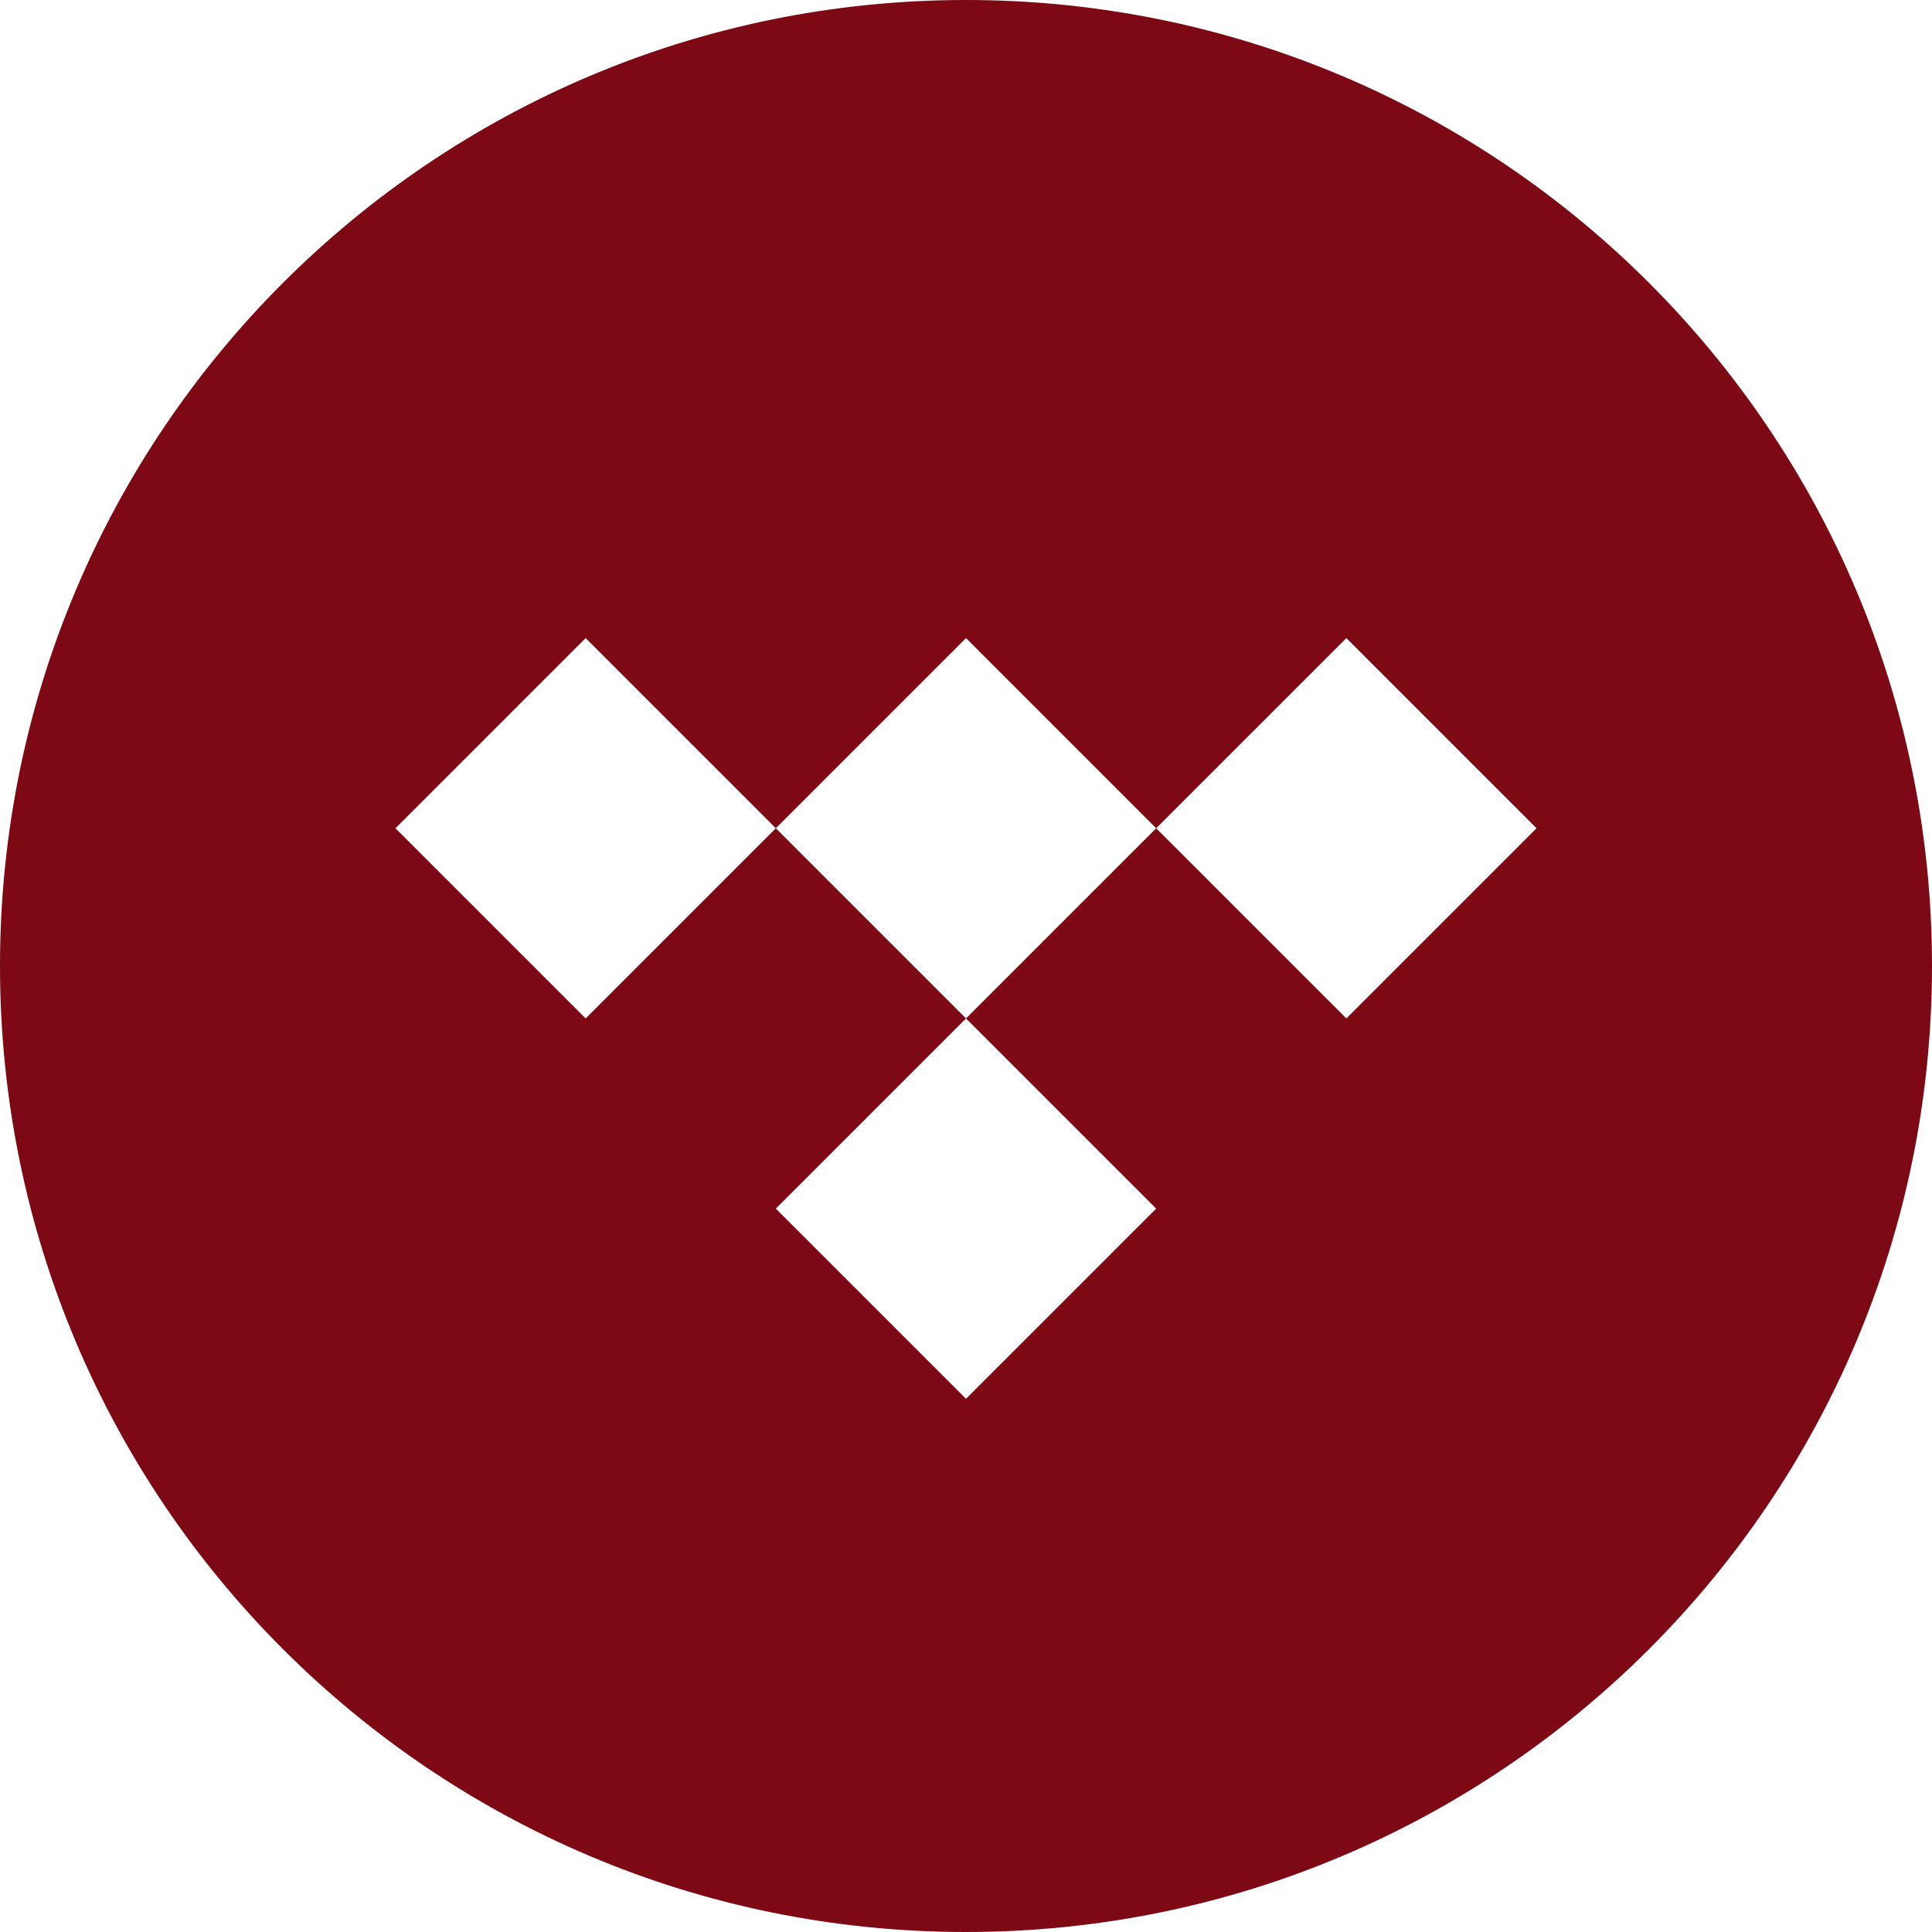 <?xml version="1.0" encoding="UTF-8"?>
<svg xmlns="http://www.w3.org/2000/svg" version="1.1" viewBox="0 0 512 512">
  <!-- Generator: Adobe Illustrator 29.2.1, SVG Export Plug-In . SVG Version: 2.1.0 Build 116)  -->
  <defs>
    <style>
      .st0 {
        fill: #7c0913;
        fill-rule: evenodd;
      }
    </style>
  </defs>
  <g id="Layer_1" image-rendering="optimizeQuality" shape-rendering="geometricPrecision" text-rendering="geometricPrecision">
    <path class="st0" d="M256,0c141.4,0,256,114.6,256,256s-114.6,256-256,256S0,397.4,0,256,114.6,0,256,0ZM306.4,219.5l-50.4,50.4,50.4,50.4-50.4,50.4-50.4-50.4,50.4-50.4-50.4-50.4,50.4-50.4,50.4,50.4,50.4-50.4,50.4,50.4-50.4,50.4-50.4-50.4h0ZM205.6,219.5l-50.4,50.4-50.4-50.4,50.4-50.4,50.4,50.4h0Z"/>
  </g>
</svg>